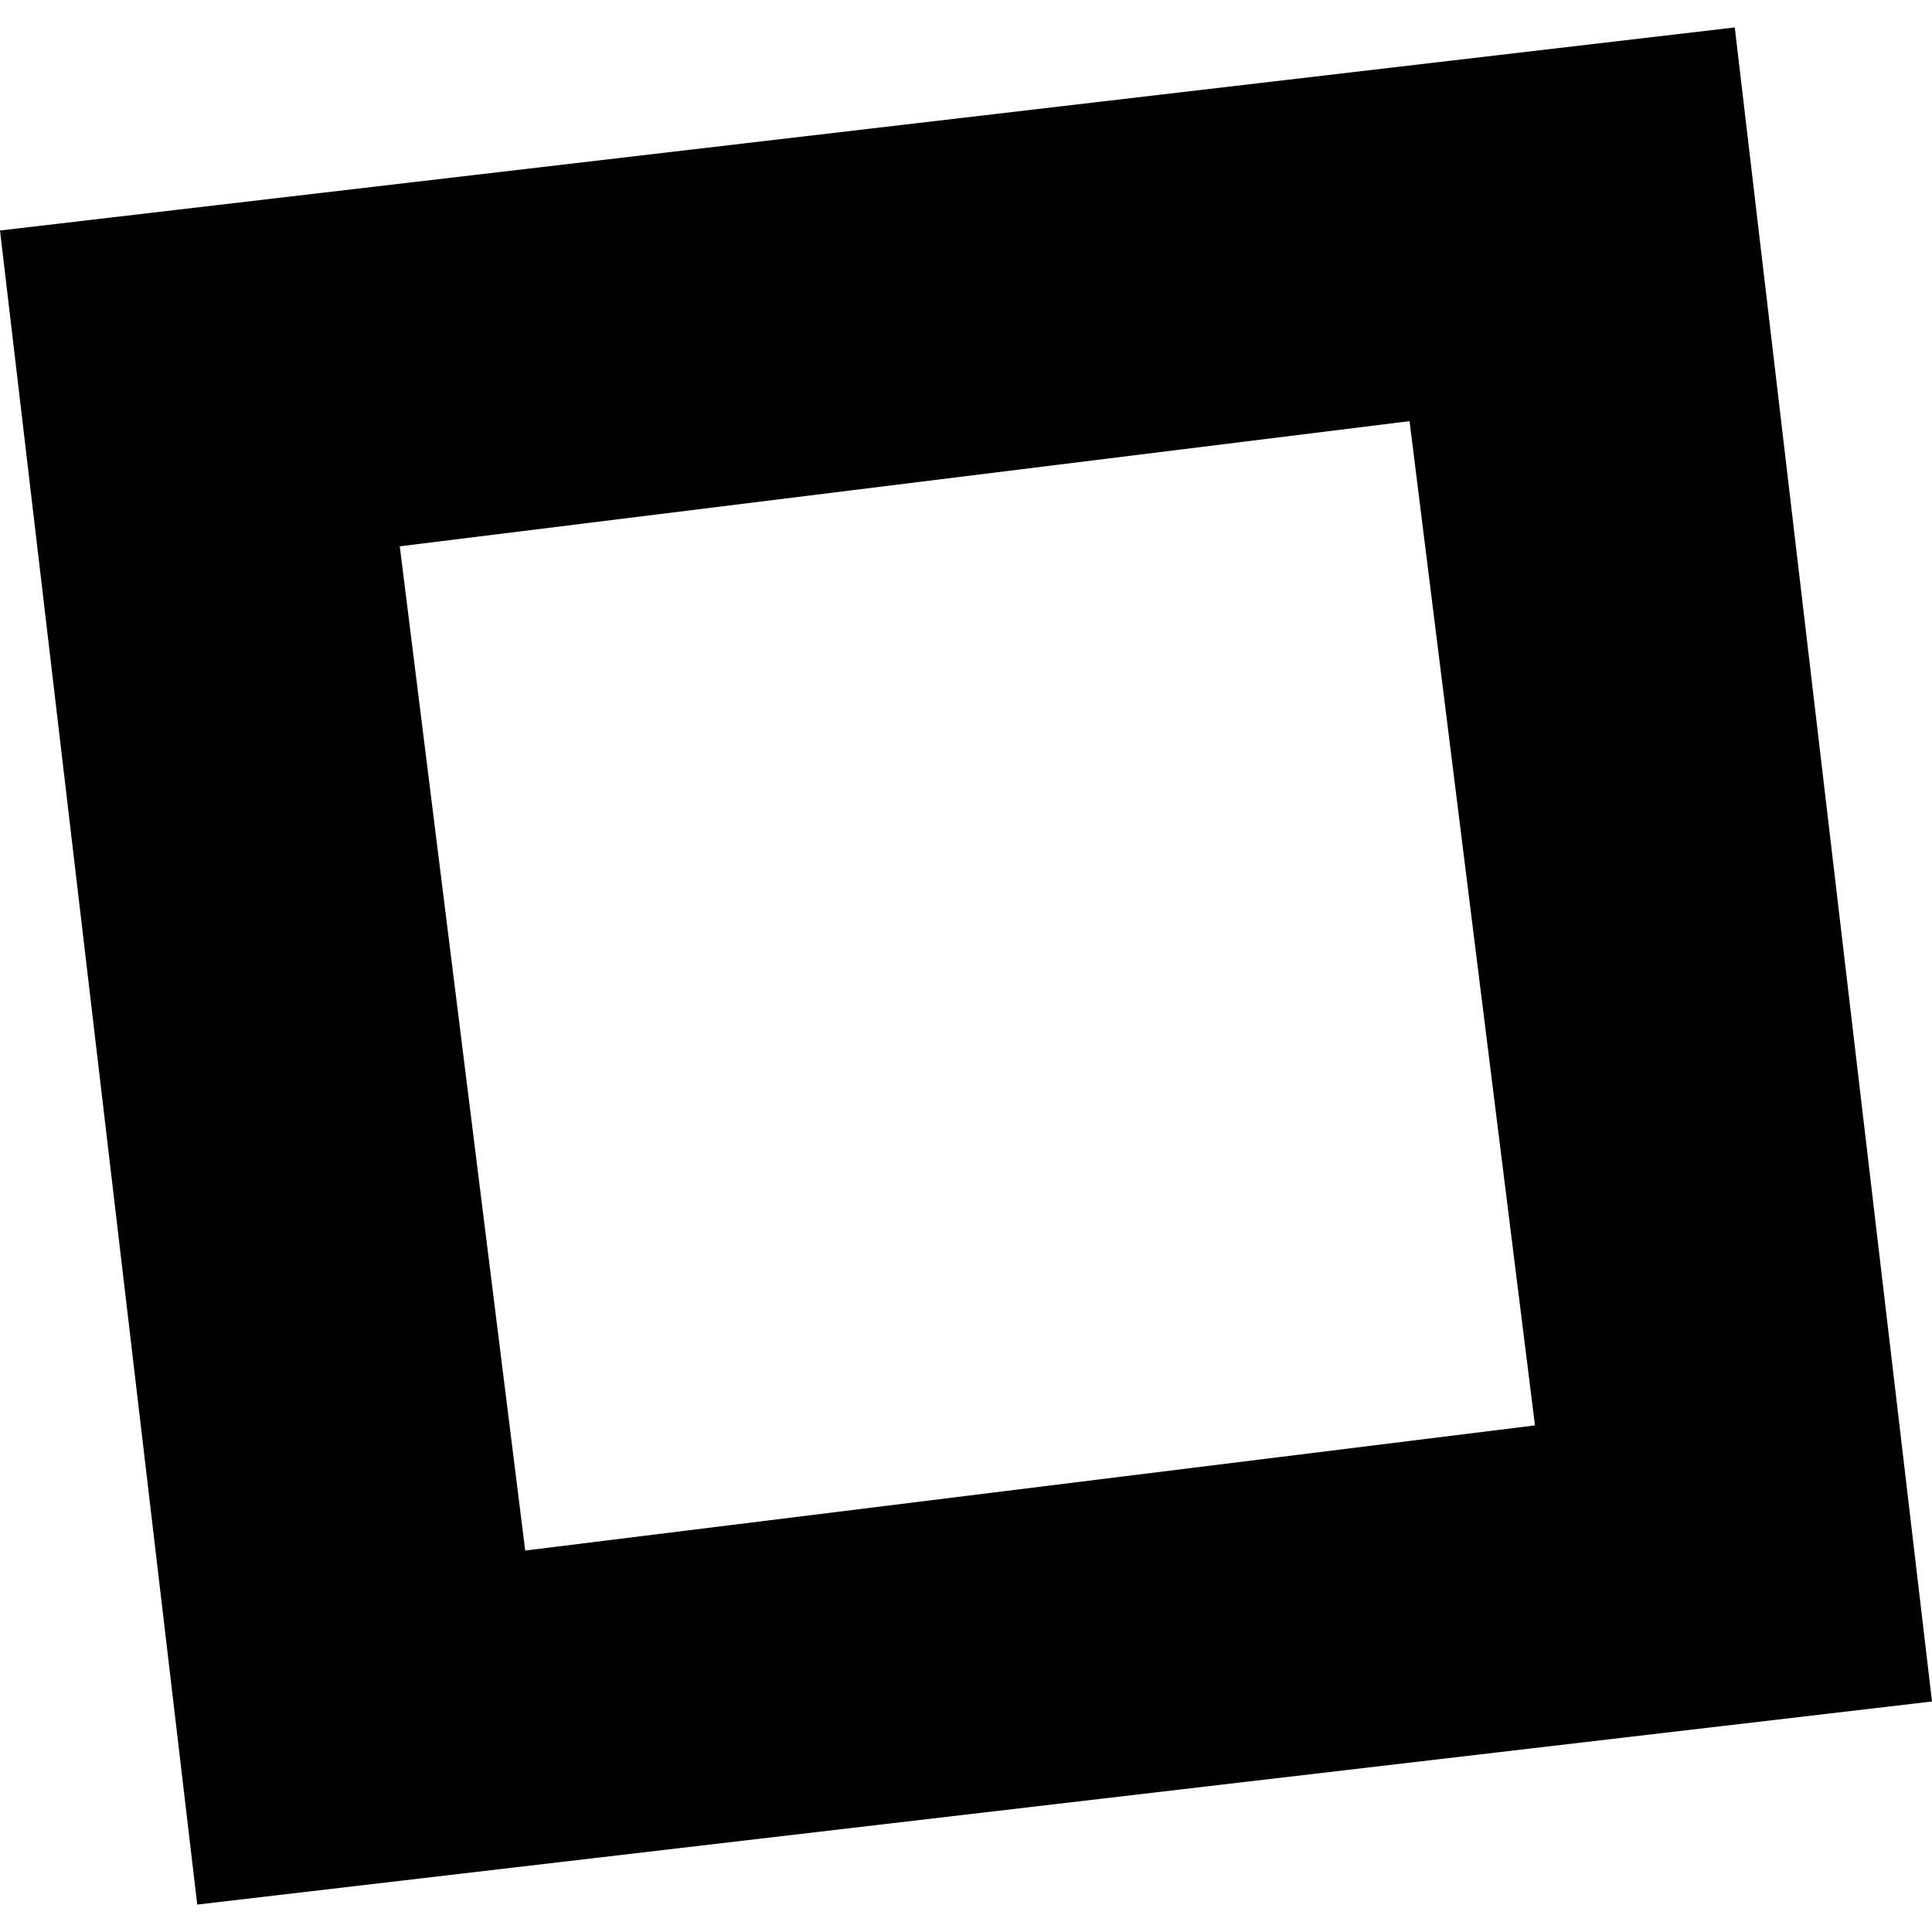 <?xml version="1.0" encoding="utf-8" standalone="no"?>
<!DOCTYPE svg PUBLIC "-//W3C//DTD SVG 1.1//EN"
  "http://www.w3.org/Graphics/SVG/1.1/DTD/svg11.dtd">
<!-- Created with matplotlib (https://matplotlib.org/) -->
<svg height="288pt" version="1.1" viewBox="0 0 288 288" width="288pt" xmlns="http://www.w3.org/2000/svg" xmlns:xlink="http://www.w3.org/1999/xlink">
 <defs>
  <style type="text/css">
*{stroke-linecap:butt;stroke-linejoin:round;}
  </style>
 </defs>
 <g id="figure_1">
  <g id="patch_1">
   <path d="M 0 288 
L 288 288 
L 288 0 
L 0 0 
z
" style="fill:none;opacity:0;"/>
  </g>
  <g id="axes_1">
   <g id="PatchCollection_1">
    <path clip-path="url(#pbef85b0adf)" d="M 0 34.361 
L 258.598 4.089 
L 288 253.639 
L 29.401 283.911 
L 0 34.361 
M 59.594 81.437 
L 78.29 231.138 
L 228.816 212.481 
L 210.119 62.78 
L 59.594 81.437 
"/>
   </g>
  </g>
 </g>
 <defs>
  <clipPath id="pbef85b0adf">
   <rect height="279.821" width="288" x="0" y="4.089"/>
  </clipPath>
 </defs>
</svg>
